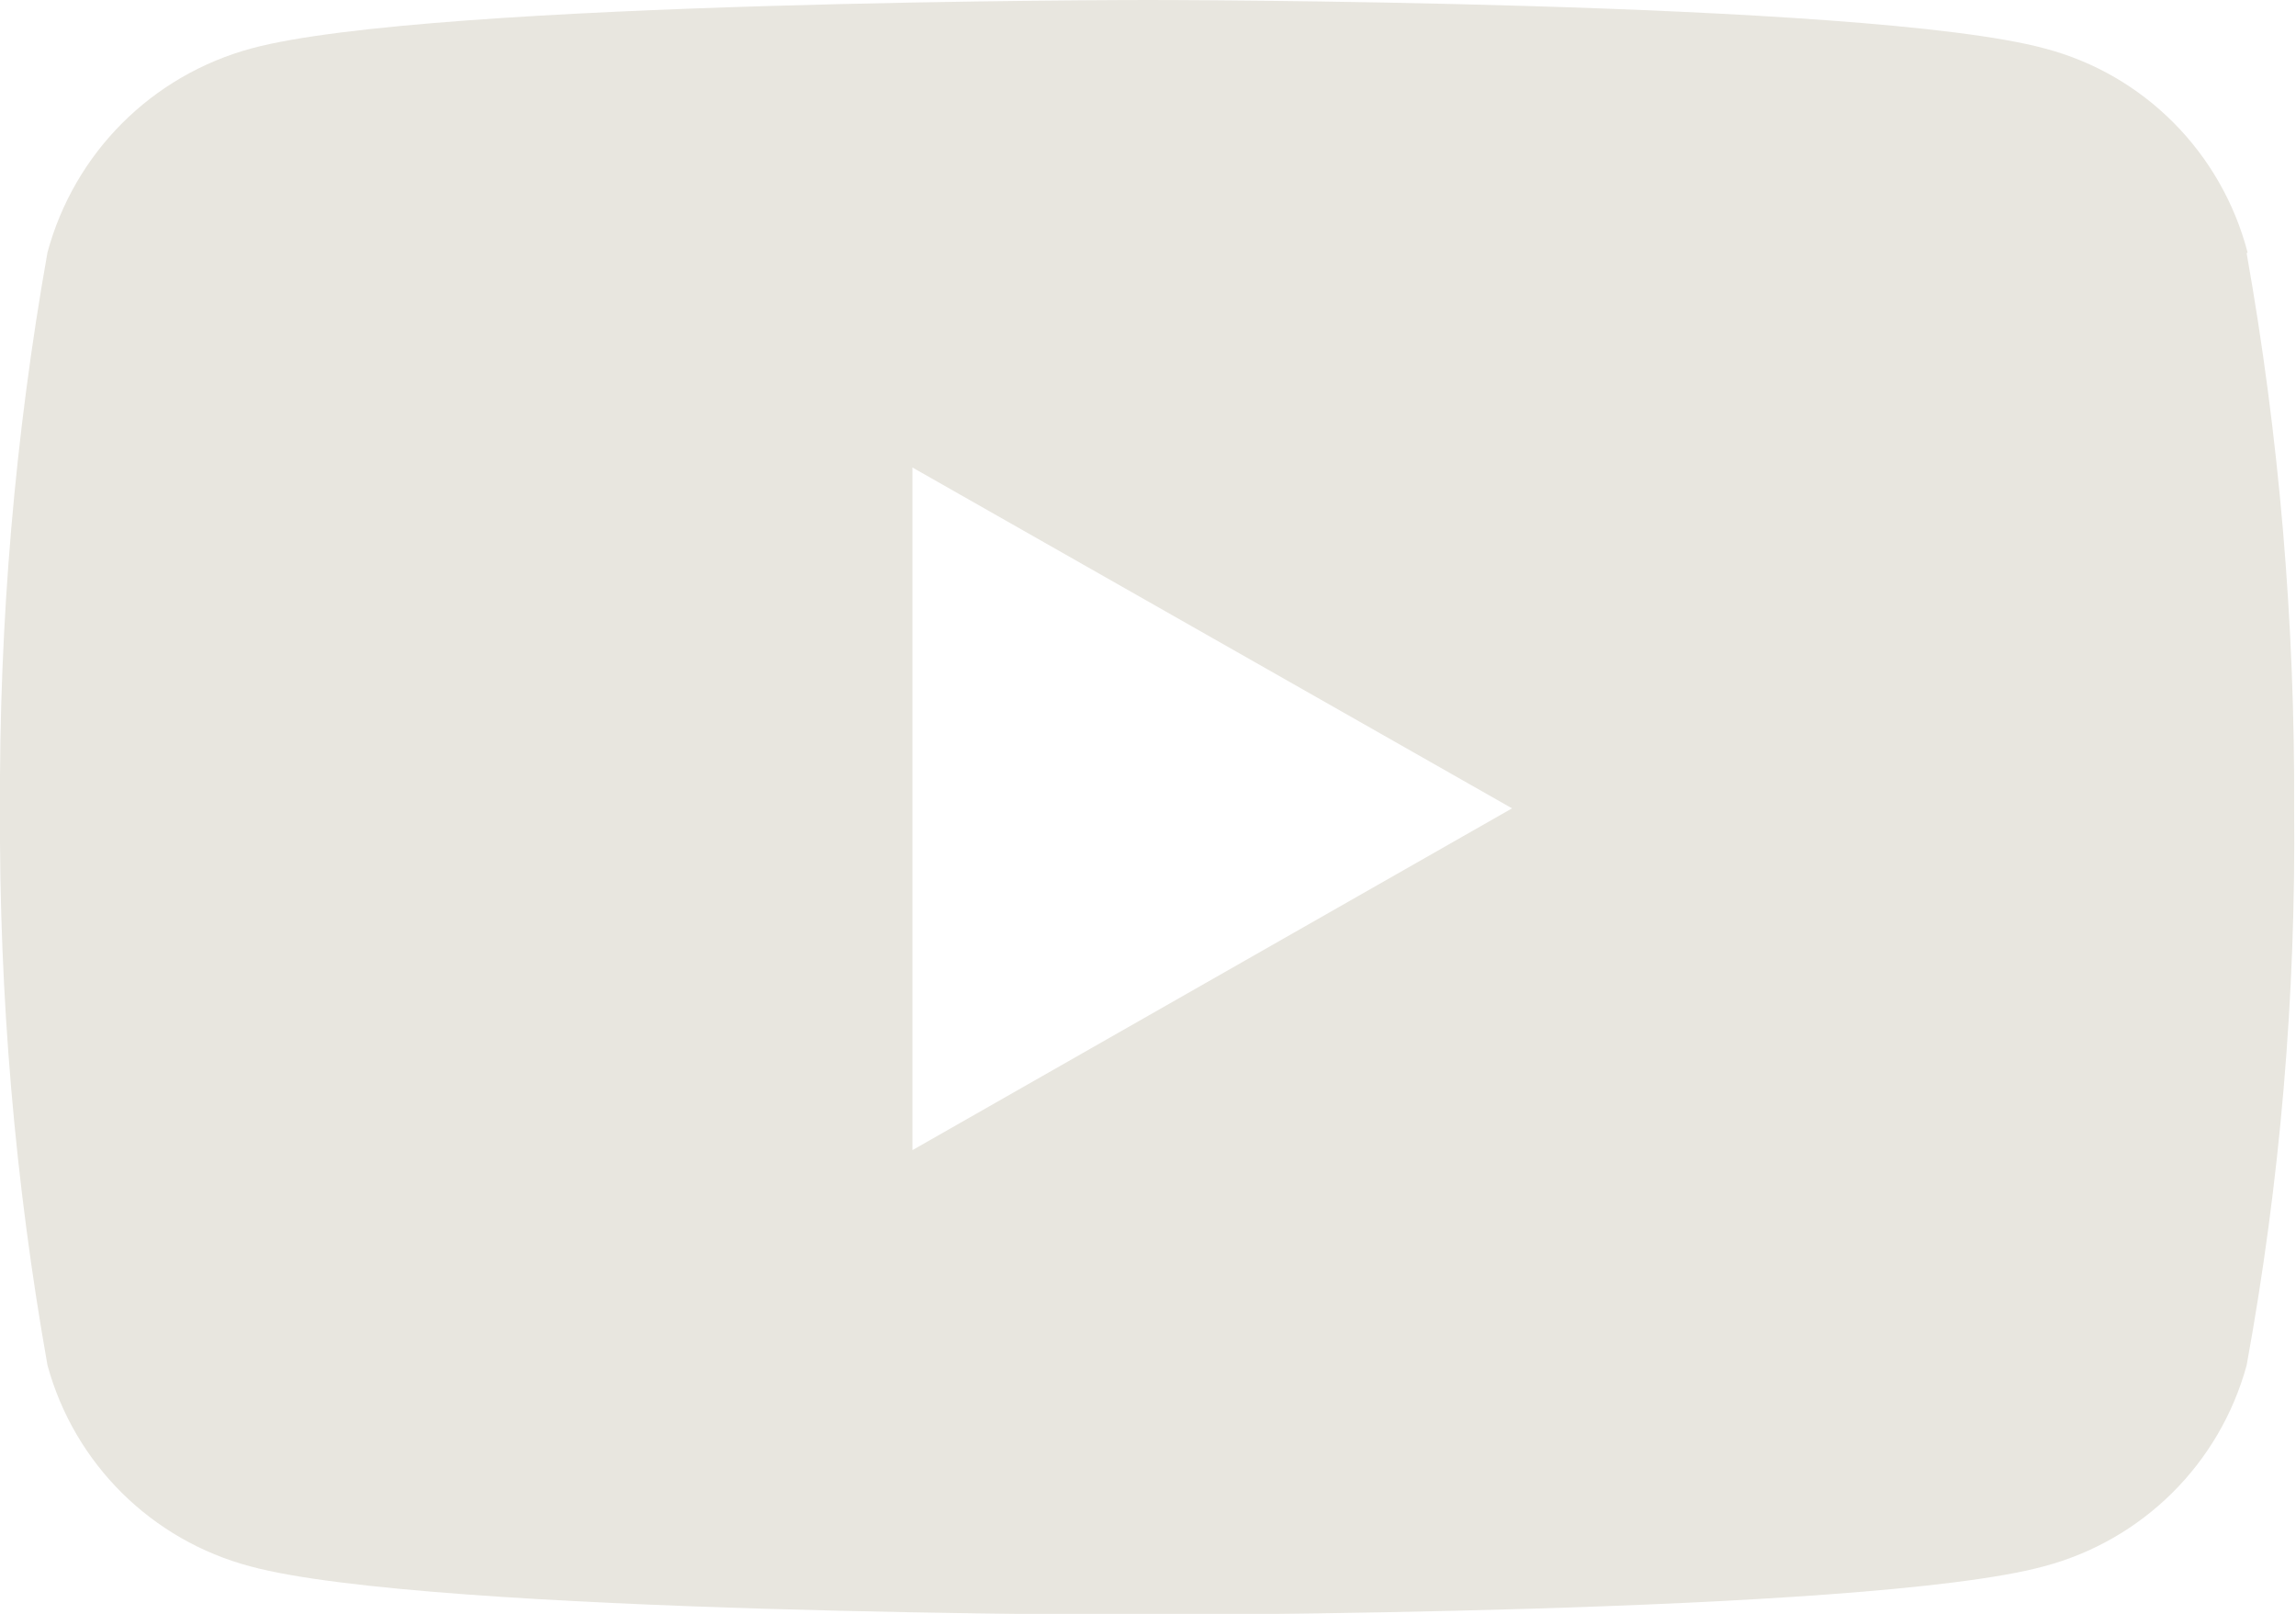 <?xml version="1.0" encoding="UTF-8"?><svg id="uuid-7a1a32c7-6989-48cd-80fb-c1ba0cfcc1aa" xmlns="http://www.w3.org/2000/svg" xmlns:xlink="http://www.w3.org/1999/xlink" viewBox="0 0 24.66 17.33"><defs><clipPath id="uuid-79c401e8-746f-4a3c-84bb-73a12e595149"><rect width="24.66" height="17.33" style="fill:none;"/></clipPath></defs><g style="clip-path:url(#uuid-79c401e8-746f-4a3c-84bb-73a12e595149);"><path d="M24.14,2.71c-.28-1.07-1.11-1.91-2.18-2.19-1.92-.52-9.63-.52-9.63-.52,0,0-7.71,0-9.63.52C1.63.81.8,1.64.51,2.71.16,4.68-.01,6.68,0,8.69c-.01,2,.16,4,.51,5.97.29,1.06,1.12,1.88,2.18,2.16,1.92.52,9.63.52,9.63.52,0,0,7.71,0,9.63-.52,1.06-.28,1.89-1.1,2.18-2.16.36-1.97.53-3.97.51-5.97.01-2-.16-4-.51-5.97h0ZM9.8,12.35v-7.33l6.44,3.66-6.44,3.67Z" style="fill:#e8e6df;"/></g></svg>